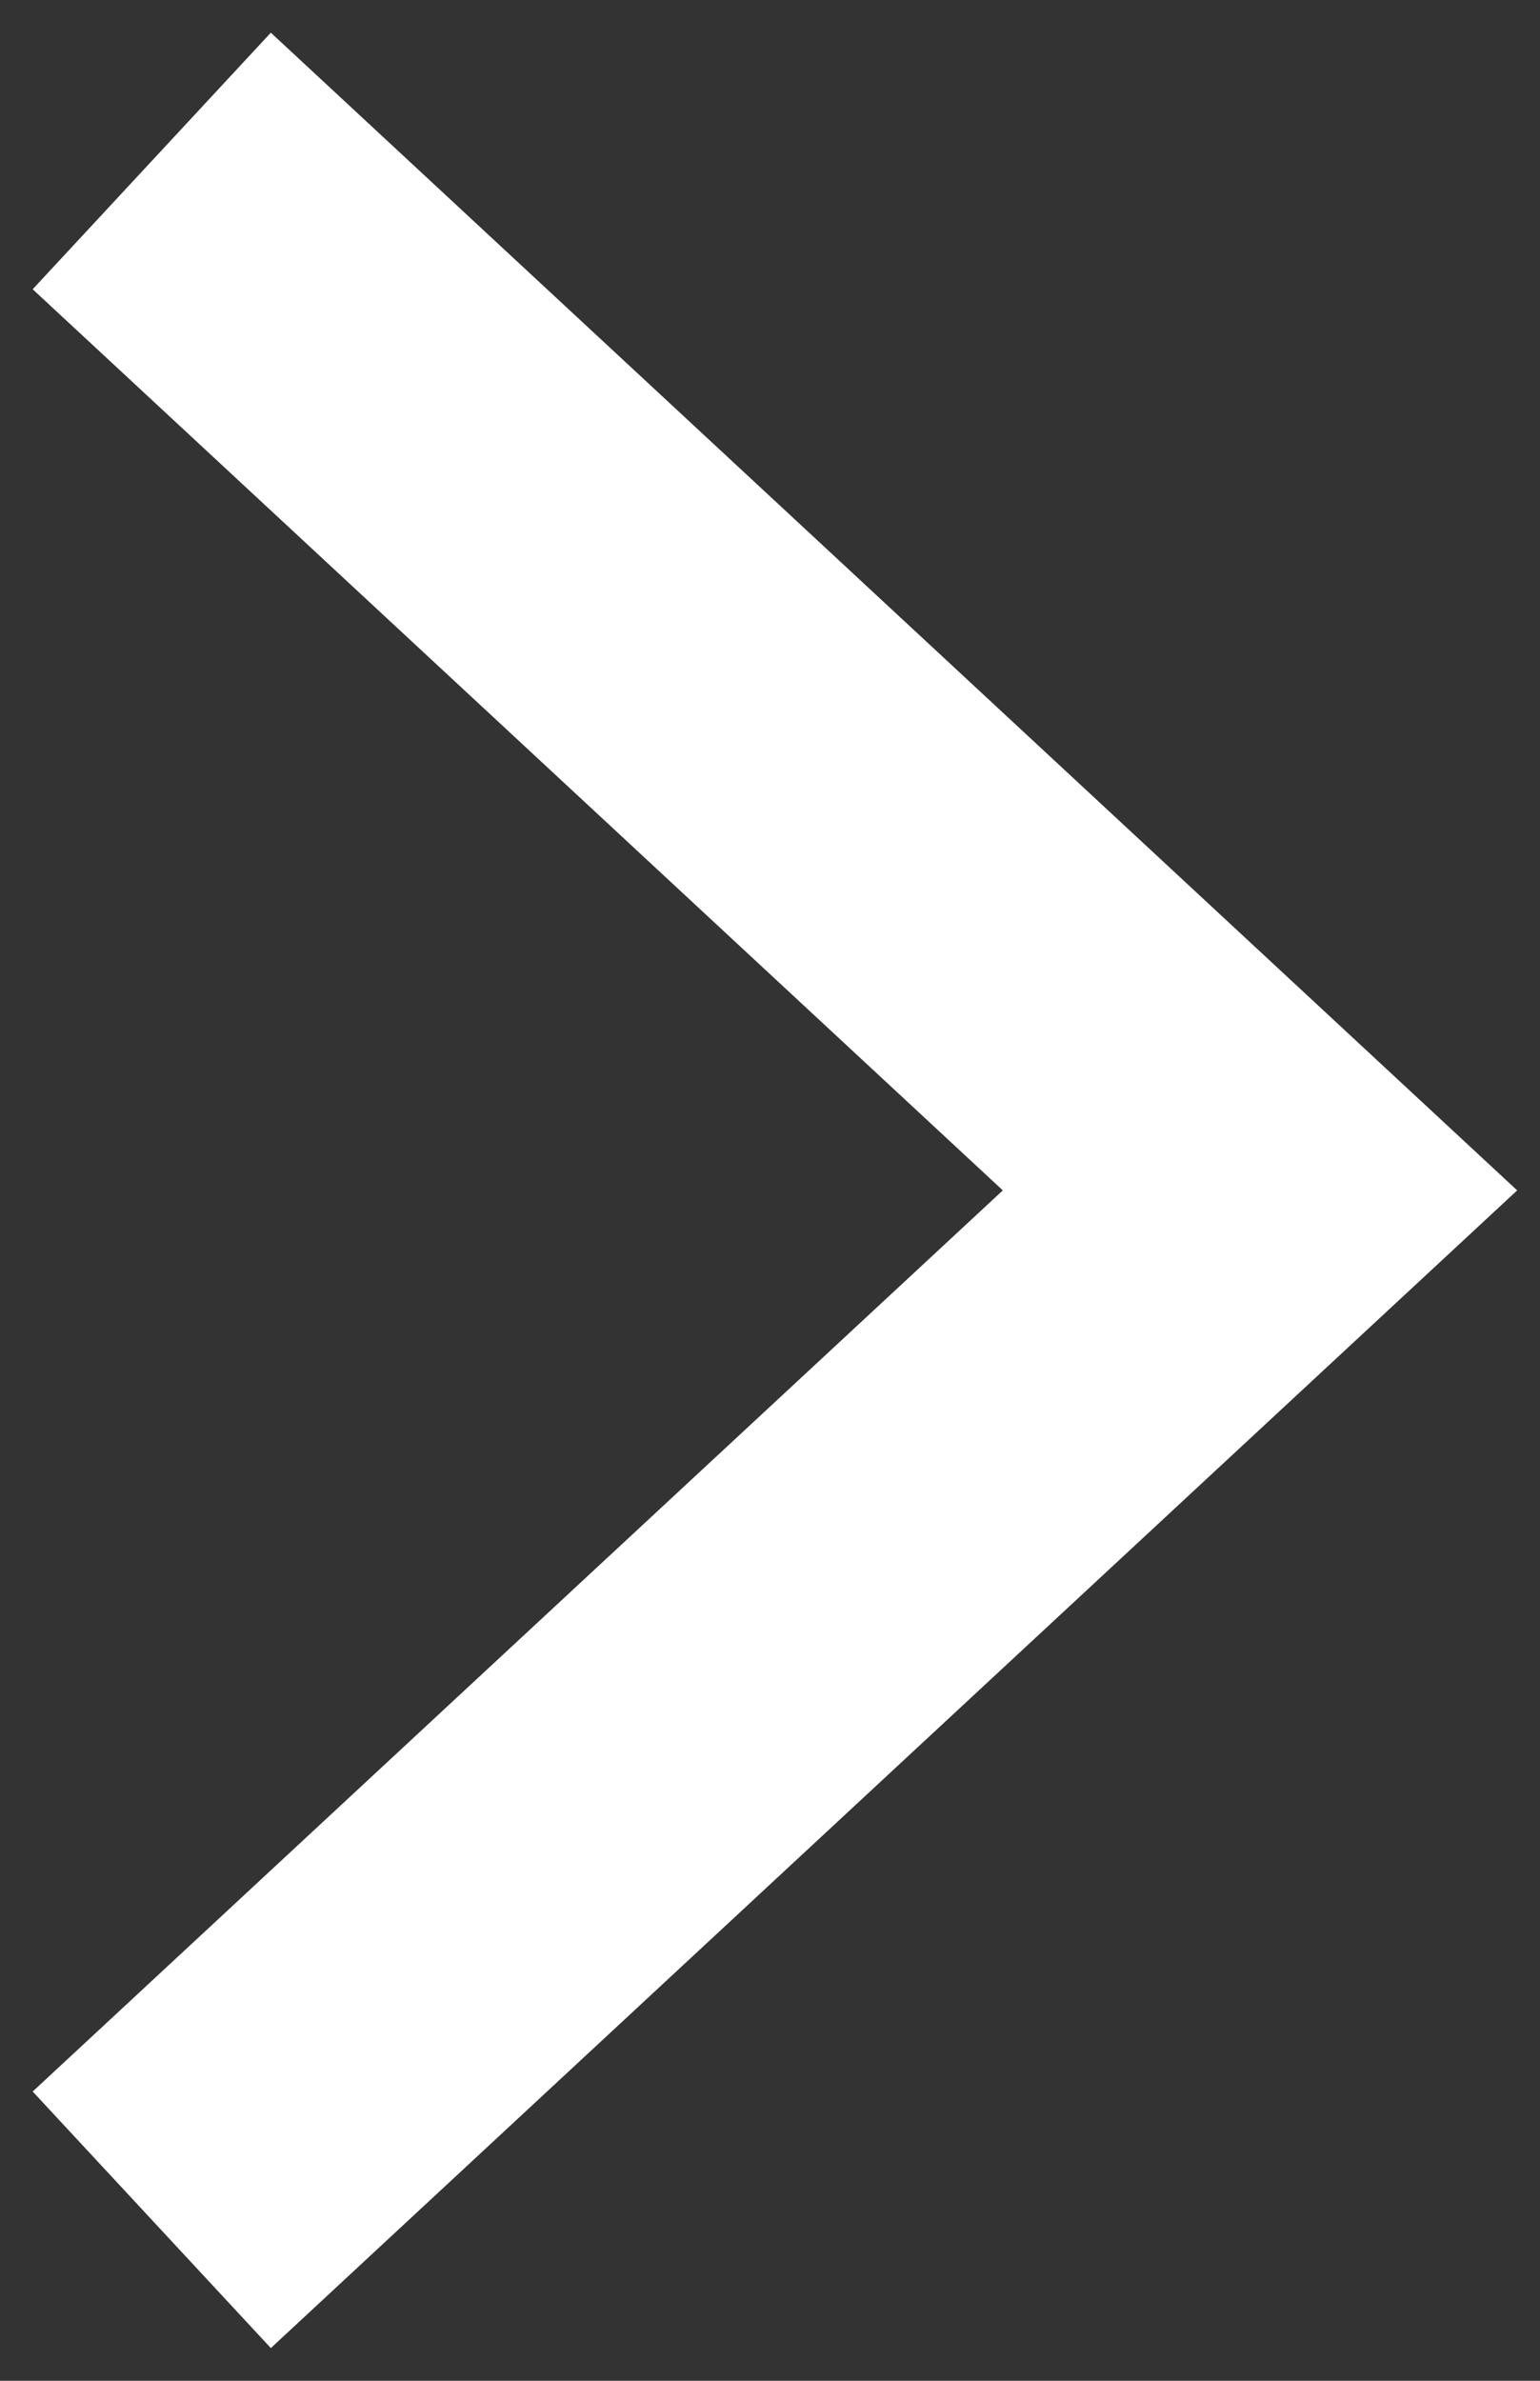 <svg width="11" height="17" viewBox="0 0 11 17" fill="none" xmlns="http://www.w3.org/2000/svg">
<rect x="0" y="0" width="11" height="17" fill="#333333" stroke="none"/>
<path d="M2 15L9 8.5L2 2" stroke="white" stroke-width="2.5" stroke-linecap="square"/>
</svg>
